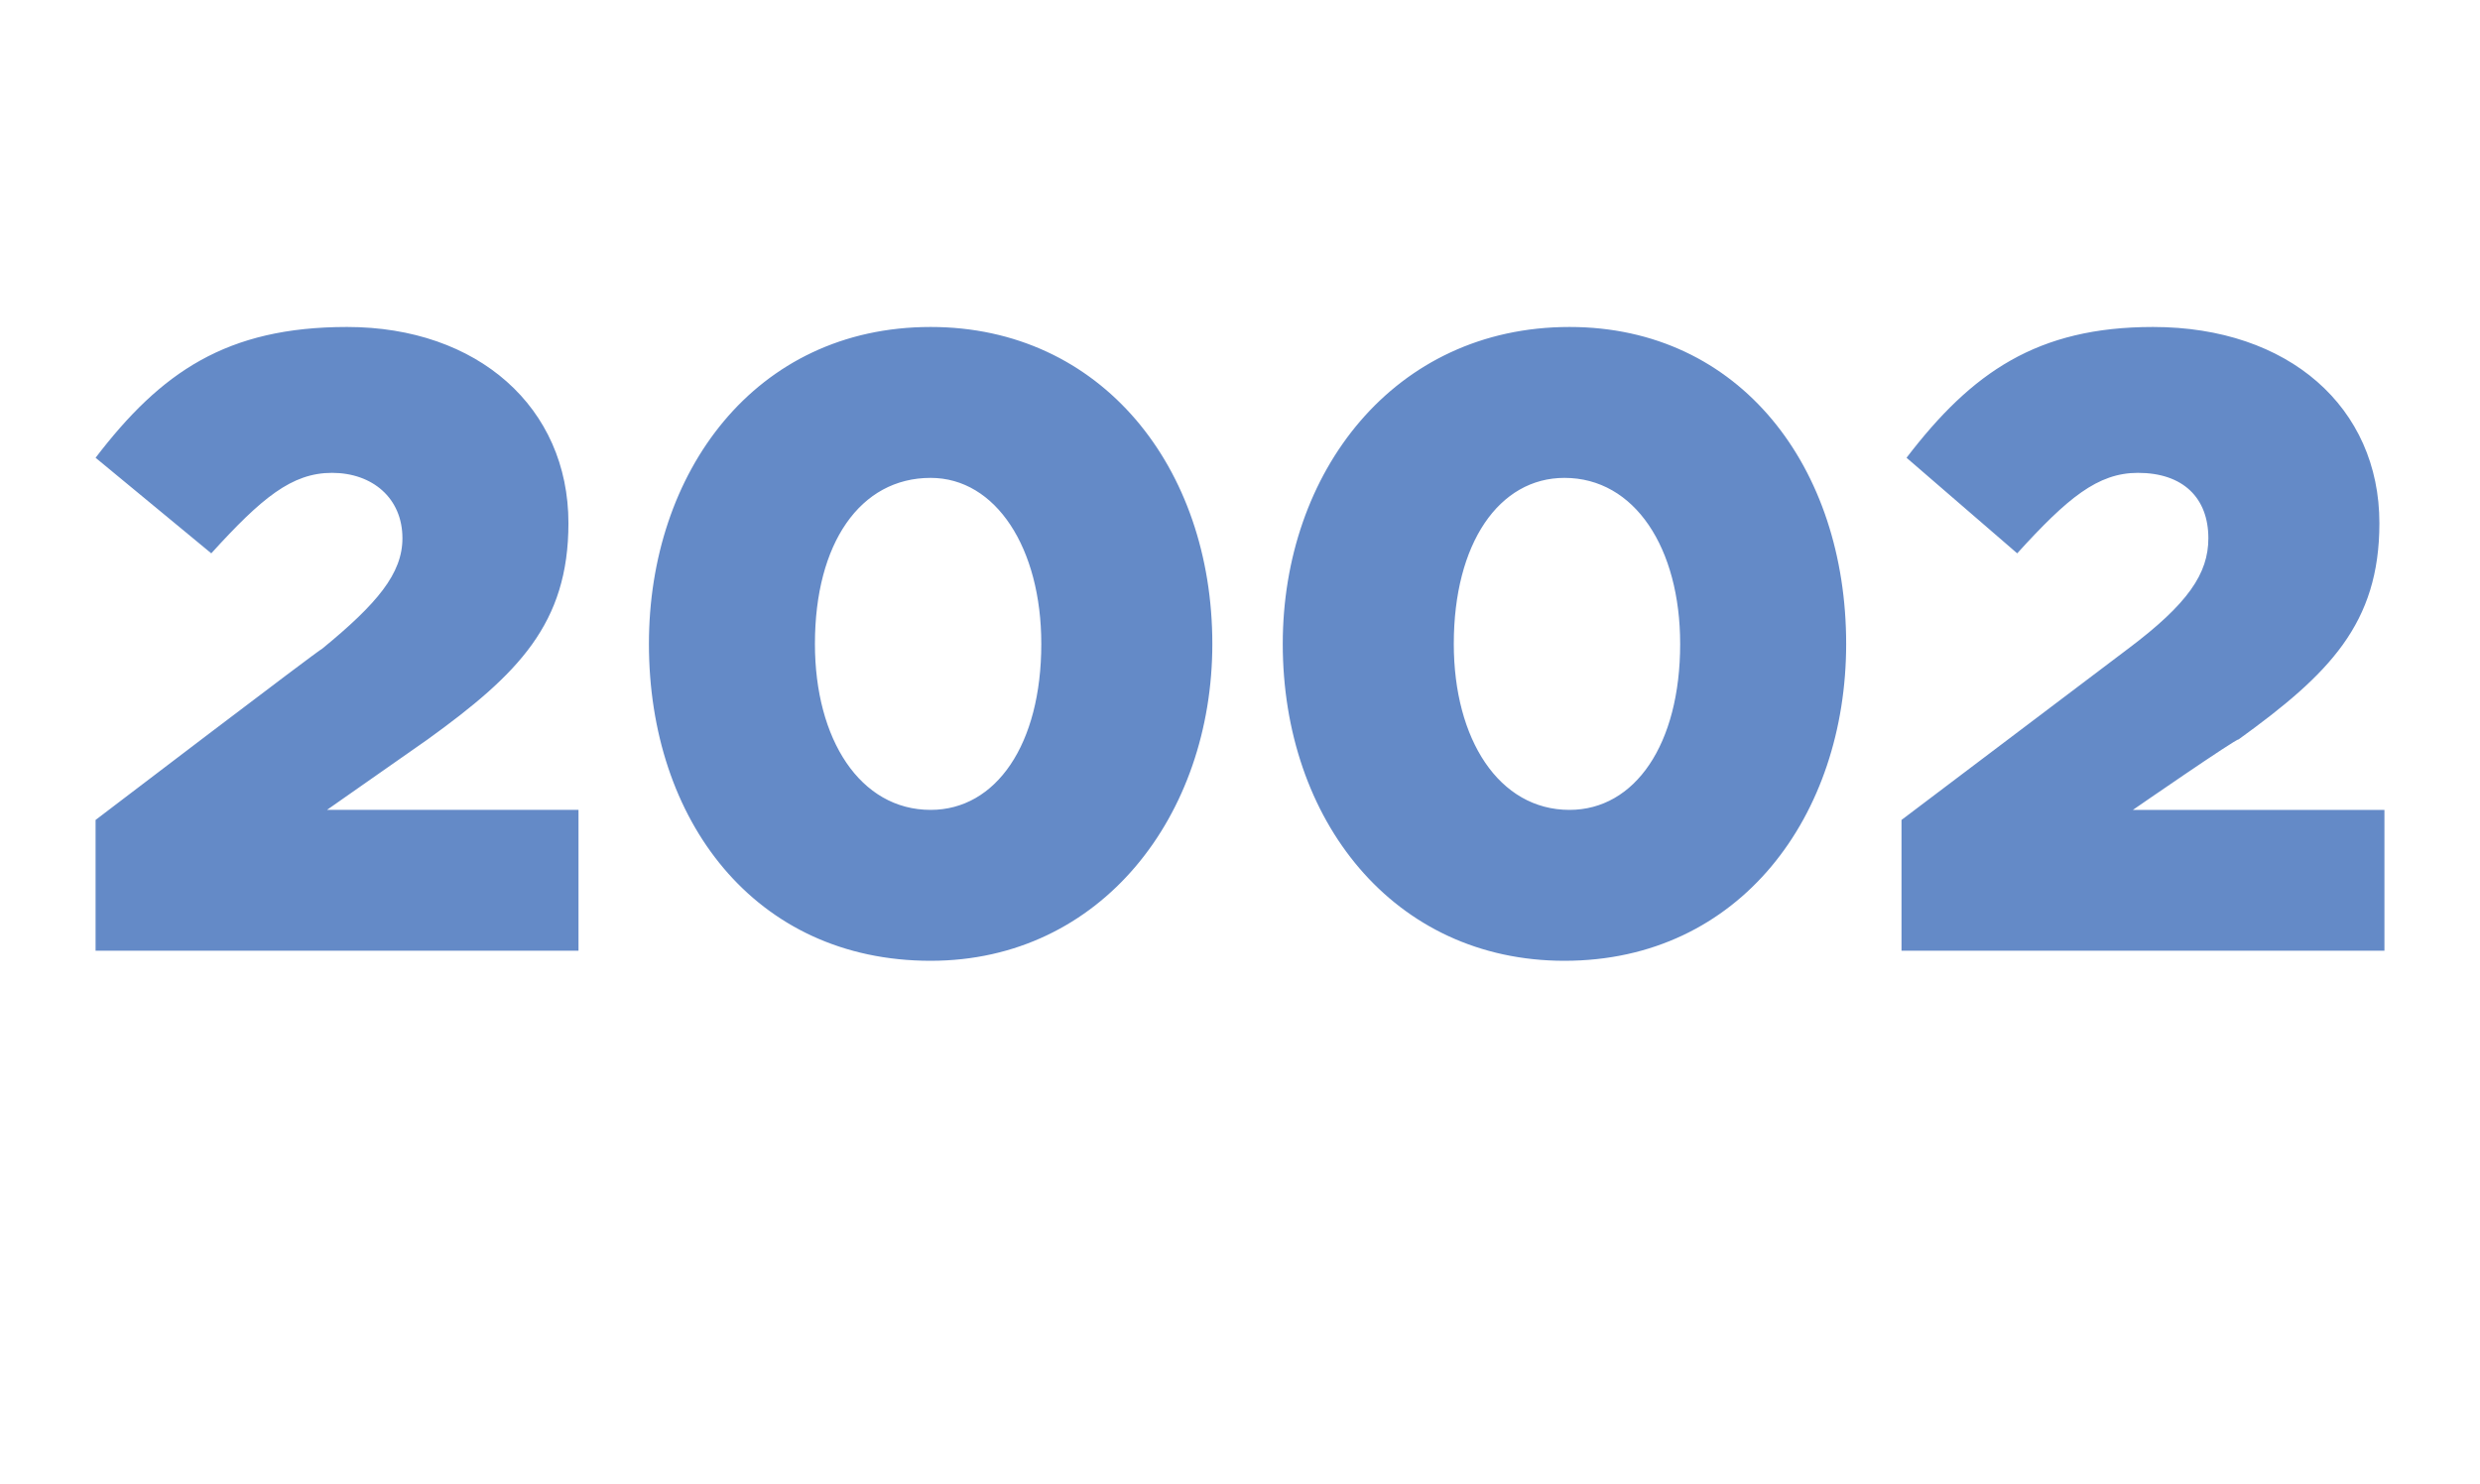 <?xml version="1.0" standalone="no"?><!DOCTYPE svg PUBLIC "-//W3C//DTD SVG 1.1//EN" "http://www.w3.org/Graphics/SVG/1.1/DTD/svg11.dtd"><svg xmlns="http://www.w3.org/2000/svg" version="1.1" width="49.3px" height="29.5px" viewBox="0 -5 49.3 29.5" style="top:-5px"><desc>2002</desc><defs/><g id="Polygon21597"><path d="m1.9 11.3s4.5-3.43 4.5-3.4C7.5 7 8 6.4 8 5.7c0-.8-.6-1.3-1.4-1.3c-.8 0-1.4.5-2.4 1.6L1.9 4.1c1.3-1.7 2.6-2.6 5-2.6c2.6 0 4.4 1.6 4.4 3.9c0 2-1 3-2.8 4.3l-2 1.4h5v2.8H1.9v-2.6zm11-3.5c0-3.4 2.1-6.3 5.6-6.3c3.4 0 5.6 2.8 5.6 6.3c0 3.4-2.2 6.3-5.6 6.3c-3.5 0-5.6-2.8-5.6-6.3zm7.8 0c0-1.9-.9-3.3-2.2-3.3c-1.4 0-2.3 1.3-2.3 3.3c0 1.9.9 3.3 2.3 3.3c1.3 0 2.2-1.3 2.2-3.3zm4.8 0c0-3.4 2.2-6.3 5.7-6.3c3.4 0 5.5 2.8 5.5 6.3c0 3.4-2.1 6.3-5.6 6.3c-3.4 0-5.6-2.8-5.6-6.3zm7.9 0c0-1.9-.9-3.3-2.3-3.3c-1.3 0-2.2 1.3-2.2 3.3c0 1.9.9 3.3 2.3 3.3c1.3 0 2.2-1.3 2.2-3.3zm4.4 3.5l4.5-3.4c1.2-.9 1.6-1.5 1.6-2.2c0-.8-.5-1.3-1.4-1.3c-.8 0-1.4.5-2.4 1.6l-2.2-1.9c1.3-1.7 2.6-2.6 4.9-2.6c2.7 0 4.5 1.6 4.5 3.9c0 2-1 3-2.8 4.3c-.03-.03-2.1 1.4-2.1 1.4h5v2.8h-9.6v-2.6z" stroke="none" fill="#648ac7"/></g></svg>